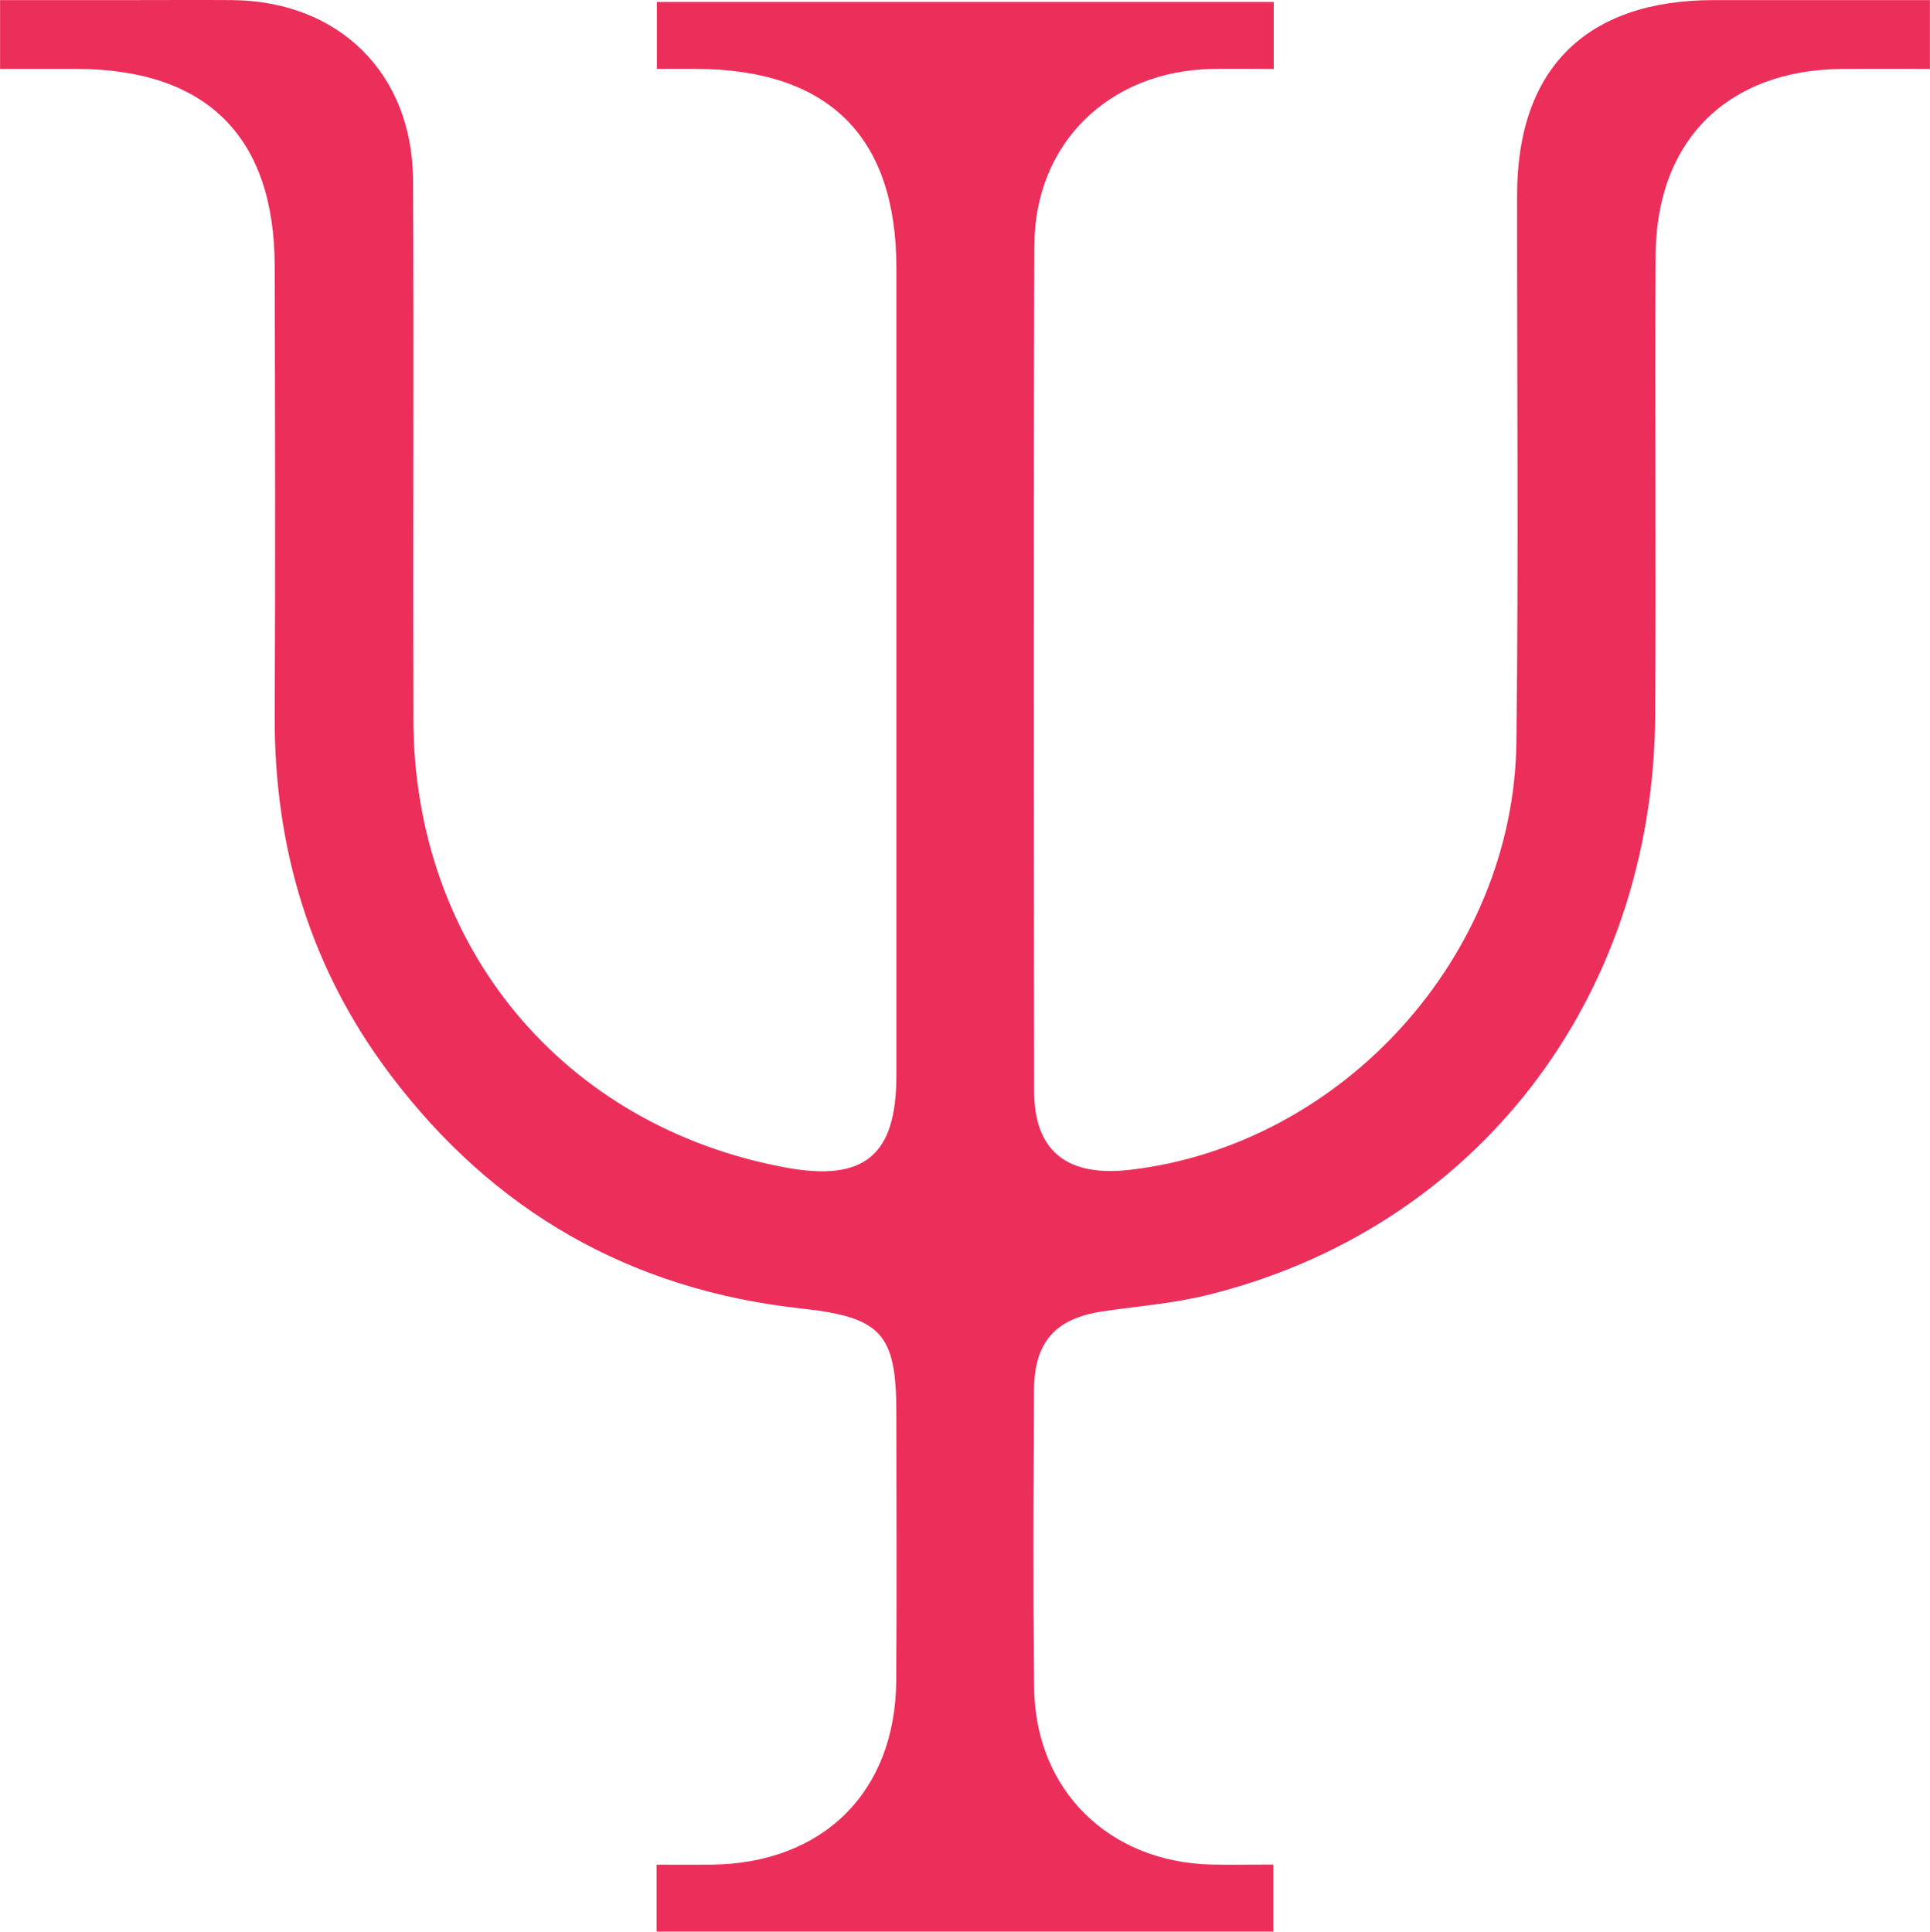 <?xml version="1.0" encoding="UTF-8" standalone="no"?><svg xmlns="http://www.w3.org/2000/svg" xmlns:xlink="http://www.w3.org/1999/xlink" fill="#ec2e5b" height="995" viewBox="0 0 993.94 995.01" width="994"><g data-name="Layer 2"><g data-name="Layer 1"><path d="M0,35.49V.05H66.93c17.5,0,35-.12,52.5,0,55.08.47,93,37.72,93.27,92.79.41,92.68-.06,185.36.18,278.05.3,116.87,77.08,209.14,191.35,230.46,40.74,7.61,57.39-6,57.4-47.2q0-208,0-416.11c0-67.76-34.9-102.34-103.3-102.57-6.33,0-12.66,0-20.06,0V1H656V35.51c-10.52,0-21.24-.19-31.94,0-52.93,1.13-91.19,38.27-91.37,90.92-.52,145.18-.3,290.37-.11,435.55,0,31.06,17,44.46,49.69,40.58,108.92-12.89,197.32-109.85,198.68-220.09,1.16-94,.28-187.95.36-281.93C781.33,35.4,816.91.1,882.49.05c36.8,0,73.6,0,111.45,0V35.49c-15.49,0-30.23-.08-45,0-59,.4-95.91,36.64-96.26,95.86-.46,79.07.3,158.15-.23,237.22-1,146.19-92.59,264.63-230.92,298.59-17.52,4.31-35.76,5.68-53.68,8.35-24.18,3.6-35.19,15.65-35.33,40.44-.3,51.2-.58,102.41.06,153.61.66,52.59,38.52,89.73,91.46,90.9,10.21.22,20.44,0,31.74,0V995H338.13V960.53c9.21,0,18.62.08,28,0,57.74-.56,95.05-37.46,95.42-94.85.3-46,.07-92,.06-138,0-40.79-7.81-49.18-49-53.67-87.84-9.55-158.44-50-211.51-120.27-41.23-54.56-60-116.8-59.66-185.15.38-77.13.17-154.26,0-231.39C141.35,70.31,106.3,35.58,39.22,35.49,26.43,35.48,13.64,35.49,0,35.49Z"/></g></g></svg>